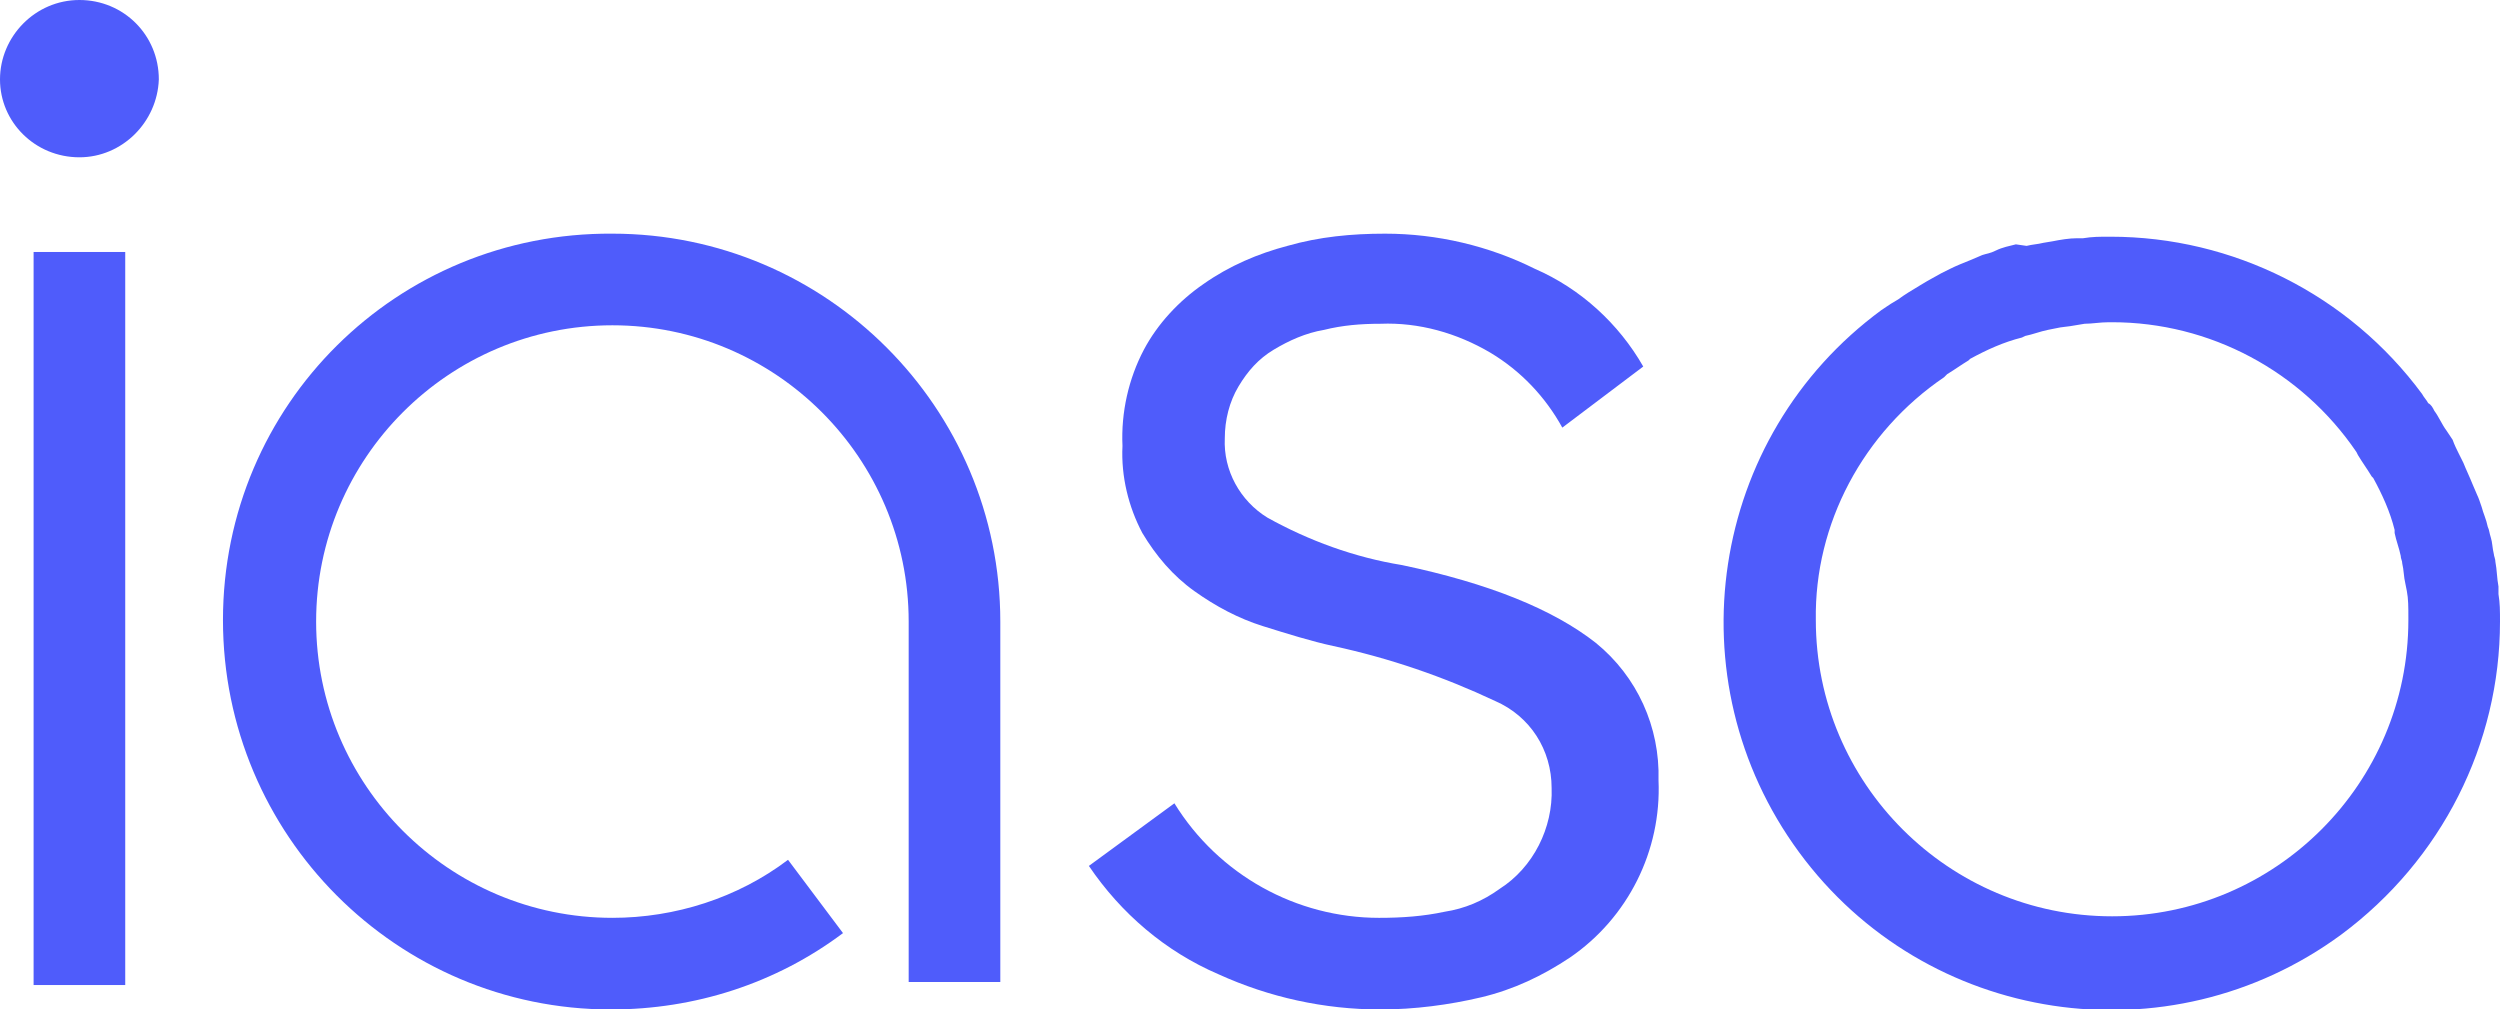 <?xml version="1.0" encoding="utf-8"?>
<!-- Generator: Adobe Illustrator 23.1.0, SVG Export Plug-In . SVG Version: 6.00 Build 0)  -->
<svg version="1.1" id="Layer_1" xmlns="http://www.w3.org/2000/svg" xmlns:xlink="http://www.w3.org/1999/xlink" x="0px" y="0px"
	 viewBox="0 0 163.7 66.1" style="enable-background:new 0 0 163.7 66.1;" xml:space="preserve">
<style type="text/css">
	.st0{fill:#4F5CFB;}
</style>
<title>Artboard 2</title>
<rect x="2.2" y="16.5" class="st0" width="6" height="48"/>
<path class="st0" d="M40,66.1c-14,0-25.4-11.4-25.4-25.5S26,15.2,40.1,15.3c14,0,25.4,11.4,25.4,25.4v23.6h-6V40.7
	c0-10.7-8.7-19.4-19.4-19.4S20.7,30,20.7,40.7s8.7,19.4,19.4,19.4c4.1,0,8.2-1.3,11.5-3.8l3.6,4.8C50.8,64.4,45.5,66.1,40,66.1z"/>
<path class="st0" d="M163.7,40.7L163.7,40.7c0-0.7,0-1.2-0.1-1.8v-0.5c-0.1-0.5-0.1-1.1-0.2-1.6c0-0.2-0.1-0.4-0.1-0.5
	c-0.1-0.4-0.1-0.8-0.2-1.1s-0.1-0.5-0.2-0.7c-0.1-0.5-0.3-0.9-0.4-1.3c-0.1-0.3-0.2-0.6-0.3-0.8l-0.3-0.7c-0.2-0.5-0.4-0.9-0.6-1.4
	c-0.1-0.2-0.2-0.4-0.3-0.6s-0.3-0.6-0.4-0.9l-0.4-0.6c-0.3-0.4-0.5-0.9-0.8-1.3c-0.1-0.2-0.2-0.4-0.4-0.5c-0.1-0.2-0.3-0.4-0.4-0.6
	l0,0c-4.8-6.5-12.4-10.3-20.4-10.3h-0.1c-0.6,0-1.1,0-1.7,0.1H136c-0.5,0-1.1,0.1-1.6,0.2l-0.6,0.1c-0.4,0.1-0.7,0.1-1.1,0.2L132,16
	c-0.4,0.1-0.9,0.2-1.3,0.4s-0.6,0.2-0.9,0.3l-0.7,0.3c-0.5,0.2-1,0.4-1.4,0.6l-0.6,0.3l-0.9,0.5l-0.5,0.3c-0.5,0.3-1,0.6-1.4,0.9
	l-0.5,0.3l-0.6,0.4l0,0c-11.3,8.3-13.7,24.2-5.4,35.5s24.2,13.7,35.5,5.4C159.9,56.3,163.7,48.7,163.7,40.7L163.7,40.7z M127.3,24.7
	l0.2-0.2c0.5-0.3,0.9-0.6,1.4-0.9l0.1-0.1c1.1-0.6,2.2-1.1,3.4-1.4l0.2-0.1c0.5-0.1,1-0.3,1.5-0.4l0.5-0.1c0.4-0.1,0.8-0.1,1.3-0.2
	l0.6-0.1c0.5,0,1-0.1,1.6-0.1h0.2c6.4,0,12.4,3.2,16,8.5l0.1,0.2c0.3,0.5,0.6,0.9,0.9,1.4l0.1,0.1c0.6,1.1,1.1,2.2,1.4,3.4
	c0,0.1,0,0.1,0,0.2c0.1,0.5,0.3,1,0.4,1.5c0,0.2,0.1,0.3,0.1,0.5c0.1,0.4,0.1,0.9,0.2,1.3l0.1,0.5c0.1,0.5,0.1,1.1,0.1,1.7
	c0,0,0,0.1,0,0.2c0,10.7-8.7,19.4-19.4,19.4c-10.7,0-19.4-8.7-19.4-19.4C118.8,34.3,122,28.3,127.3,24.7L127.3,24.7z"/>
<path class="st0" d="M5.2,10.3C2.3,10.3,0,8,0,5.2S2.3,0,5.2,0s5.2,2.3,5.2,5.2l0,0C10.3,8,8,10.3,5.2,10.3z"/>
<path class="st0" d="M102.3,28c-1.1-2-2.7-3.7-4.7-4.9c-2.2-1.3-4.7-2-7.2-1.9c-1.3,0-2.5,0.1-3.7,0.4c-1.2,0.2-2.3,0.7-3.3,1.3
	c-1,0.6-1.7,1.4-2.3,2.4c-0.6,1-0.9,2.2-0.9,3.4c-0.1,2.1,1,4.1,2.8,5.2c2.7,1.5,5.7,2.6,8.8,3.1c5.7,1.2,9.9,2.9,12.7,5.1
	c2.7,2.2,4.2,5.5,4.1,9c0.2,4.6-2,9-5.8,11.6c-1.8,1.2-3.7,2.1-5.8,2.6c-2.1,0.5-4.4,0.8-6.6,0.8c-3.7,0-7.3-0.8-10.6-2.3
	c-3.5-1.5-6.4-4-8.5-7.1l5.6-4.1c2.9,4.7,8,7.5,13.4,7.5c1.5,0,2.9-0.1,4.3-0.4c1.3-0.2,2.5-0.7,3.6-1.5c2.2-1.4,3.5-4,3.4-6.6
	c0-2.5-1.4-4.7-3.7-5.7c-3.4-1.6-6.9-2.8-10.6-3.6c-1.4-0.3-3-0.8-4.6-1.3c-1.6-0.5-3.1-1.3-4.5-2.3c-1.4-1-2.5-2.3-3.4-3.8
	c-0.9-1.7-1.4-3.7-1.3-5.7c-0.1-2.2,0.4-4.4,1.4-6.3c0.9-1.7,2.3-3.2,3.9-4.3c1.7-1.2,3.6-2,5.5-2.5c2.1-0.6,4.2-0.8,6.4-0.8
	c3.4,0,6.8,0.8,9.8,2.3c3,1.3,5.5,3.6,7.1,6.4L102.3,28z"/>
</svg>
